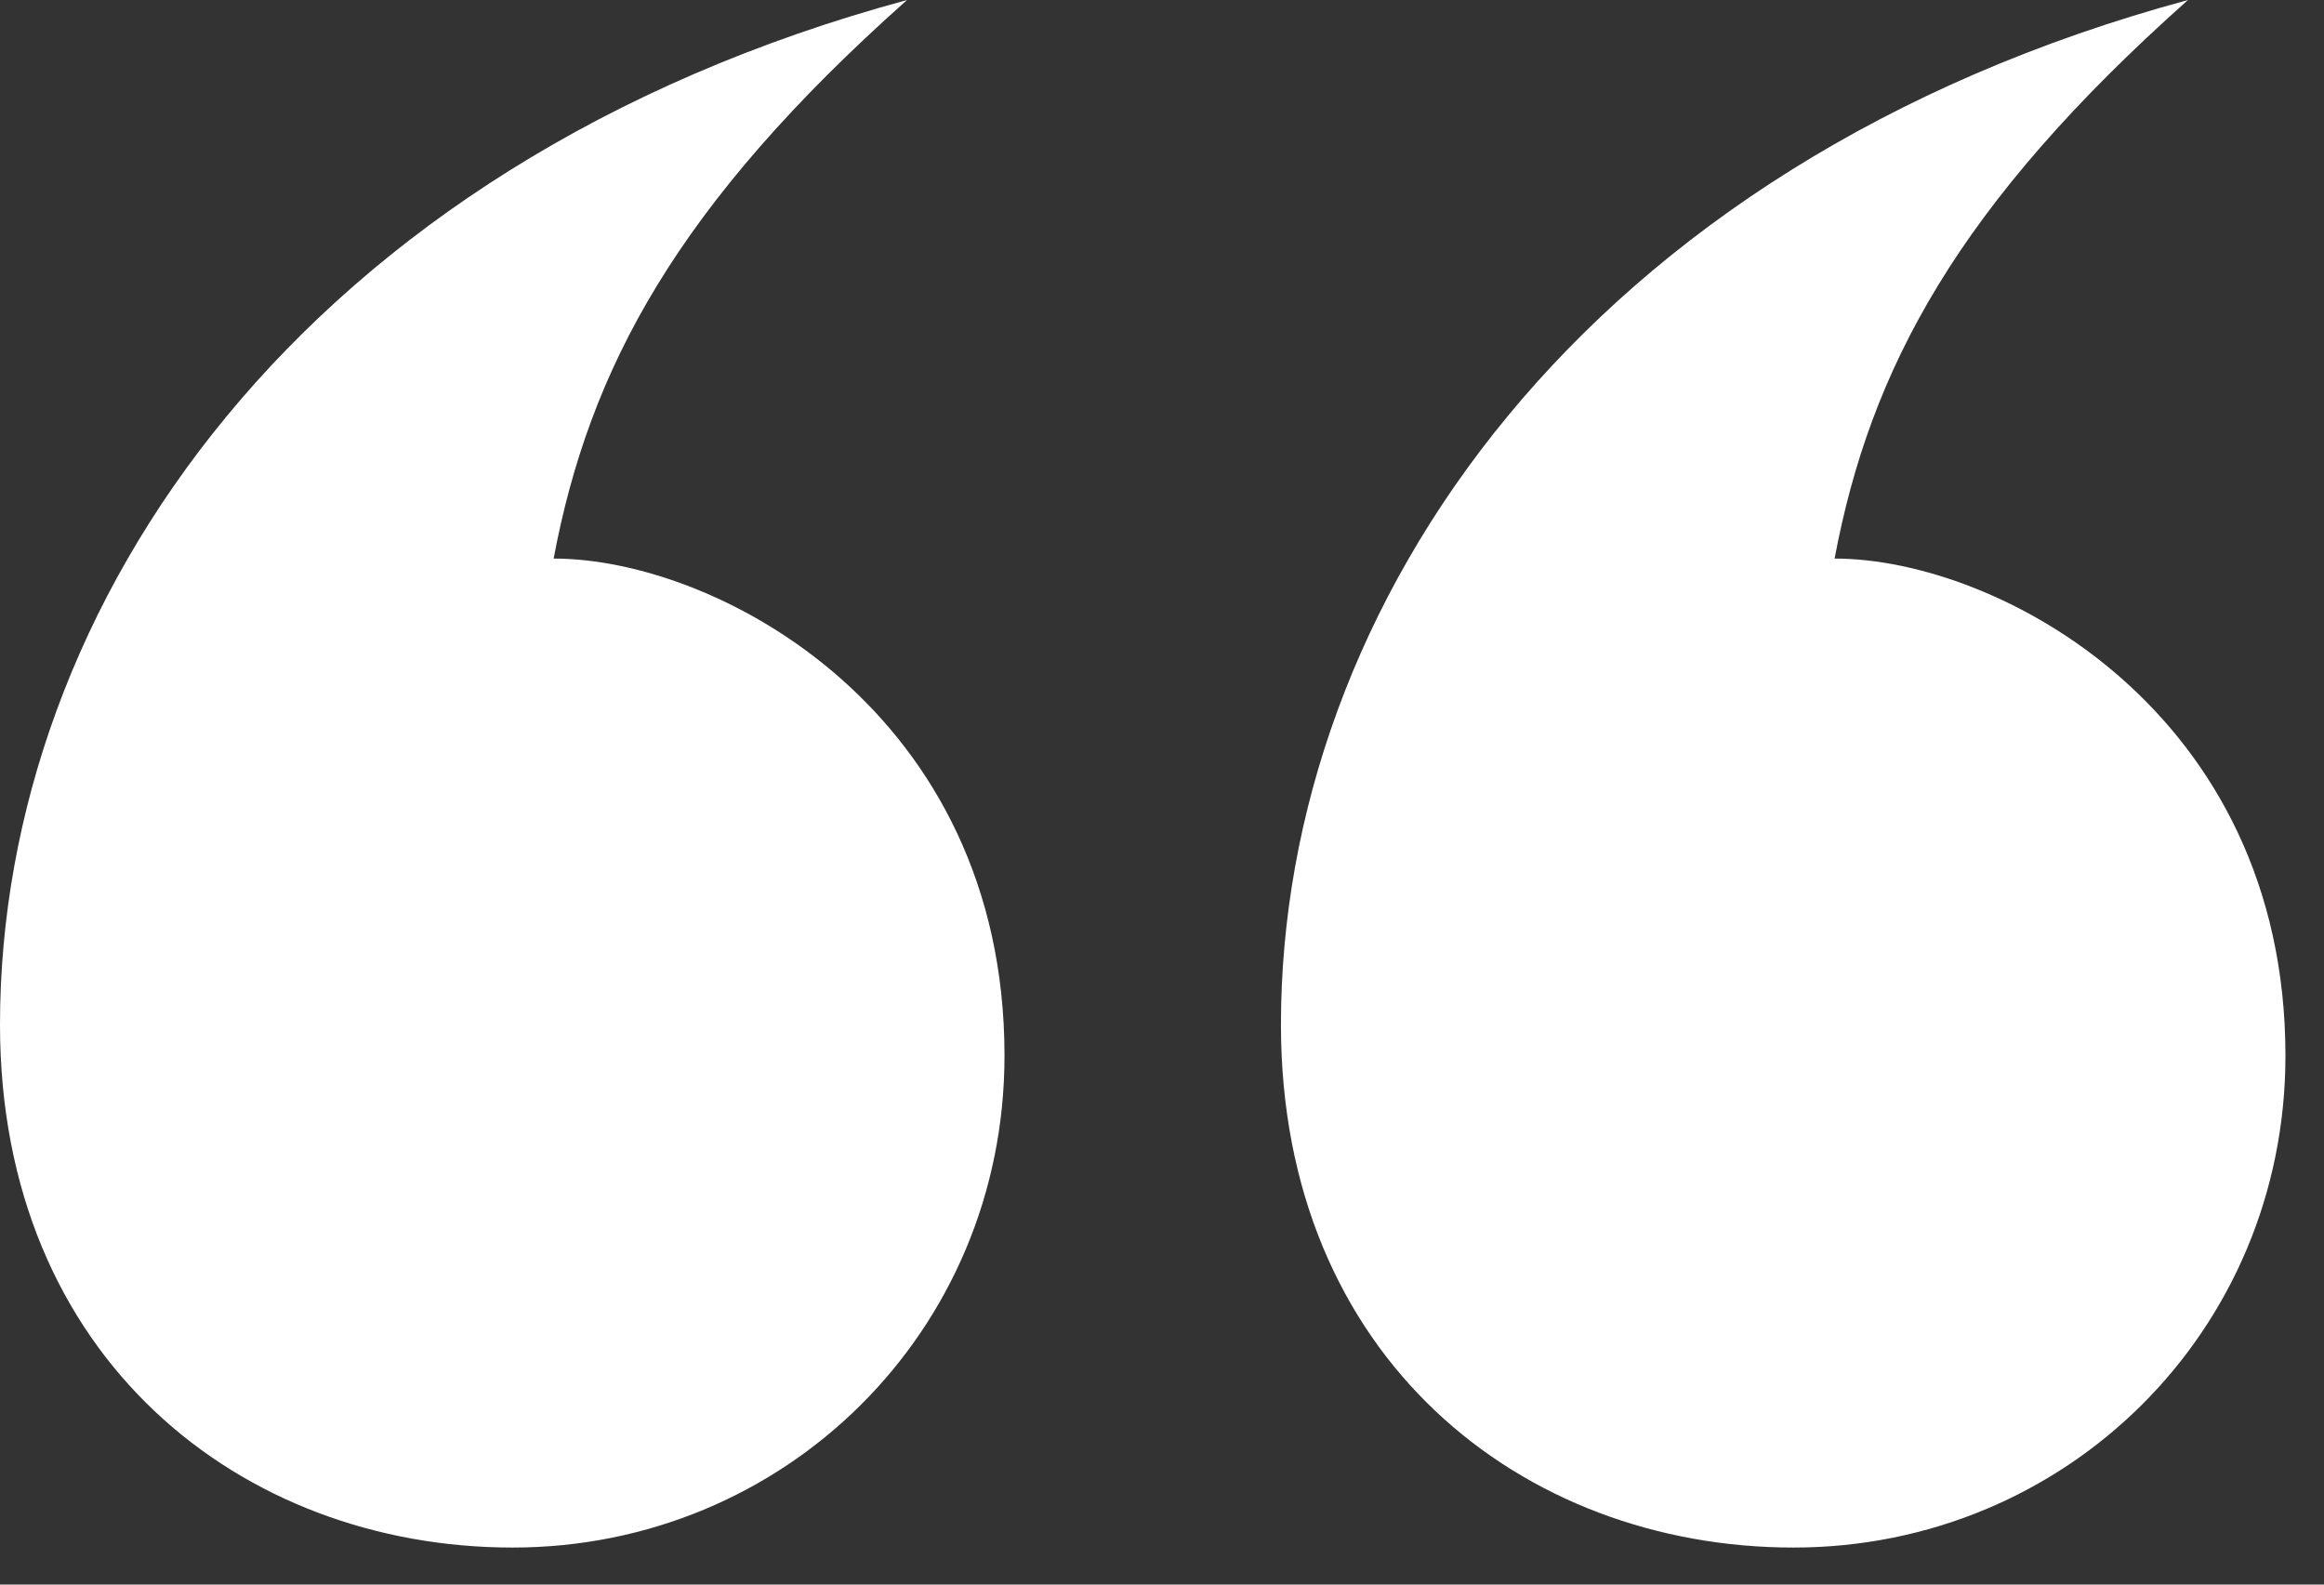 <?xml version="1.0" encoding="UTF-8"?>
<svg xmlns="http://www.w3.org/2000/svg" width="44" height="30" viewBox="0 0 44 30" fill="none">
  <rect x="0" y="0" width="44" height="30" fill="#333333" stroke="none"/>
  <path d="M24.252 19.399C24.252 11.444 29.974 3.101 41.425 0C37.06 3.884 35.409 6.986 34.734 10.575C37.835 10.575 43.27 13.483 43.27 19.987C43.27 25.221 39.099 29.299 33.958 29.299C28.818 29.299 24.252 25.709 24.252 19.399ZM0 19.399C0 11.444 5.722 3.101 17.173 0C12.808 3.884 11.157 6.986 10.482 10.575C13.583 10.575 19.018 13.483 19.018 19.987C19.018 25.221 14.847 29.299 9.706 29.299C4.566 29.299 0 25.709 0 19.399Z" fill="white"></path>
</svg>
